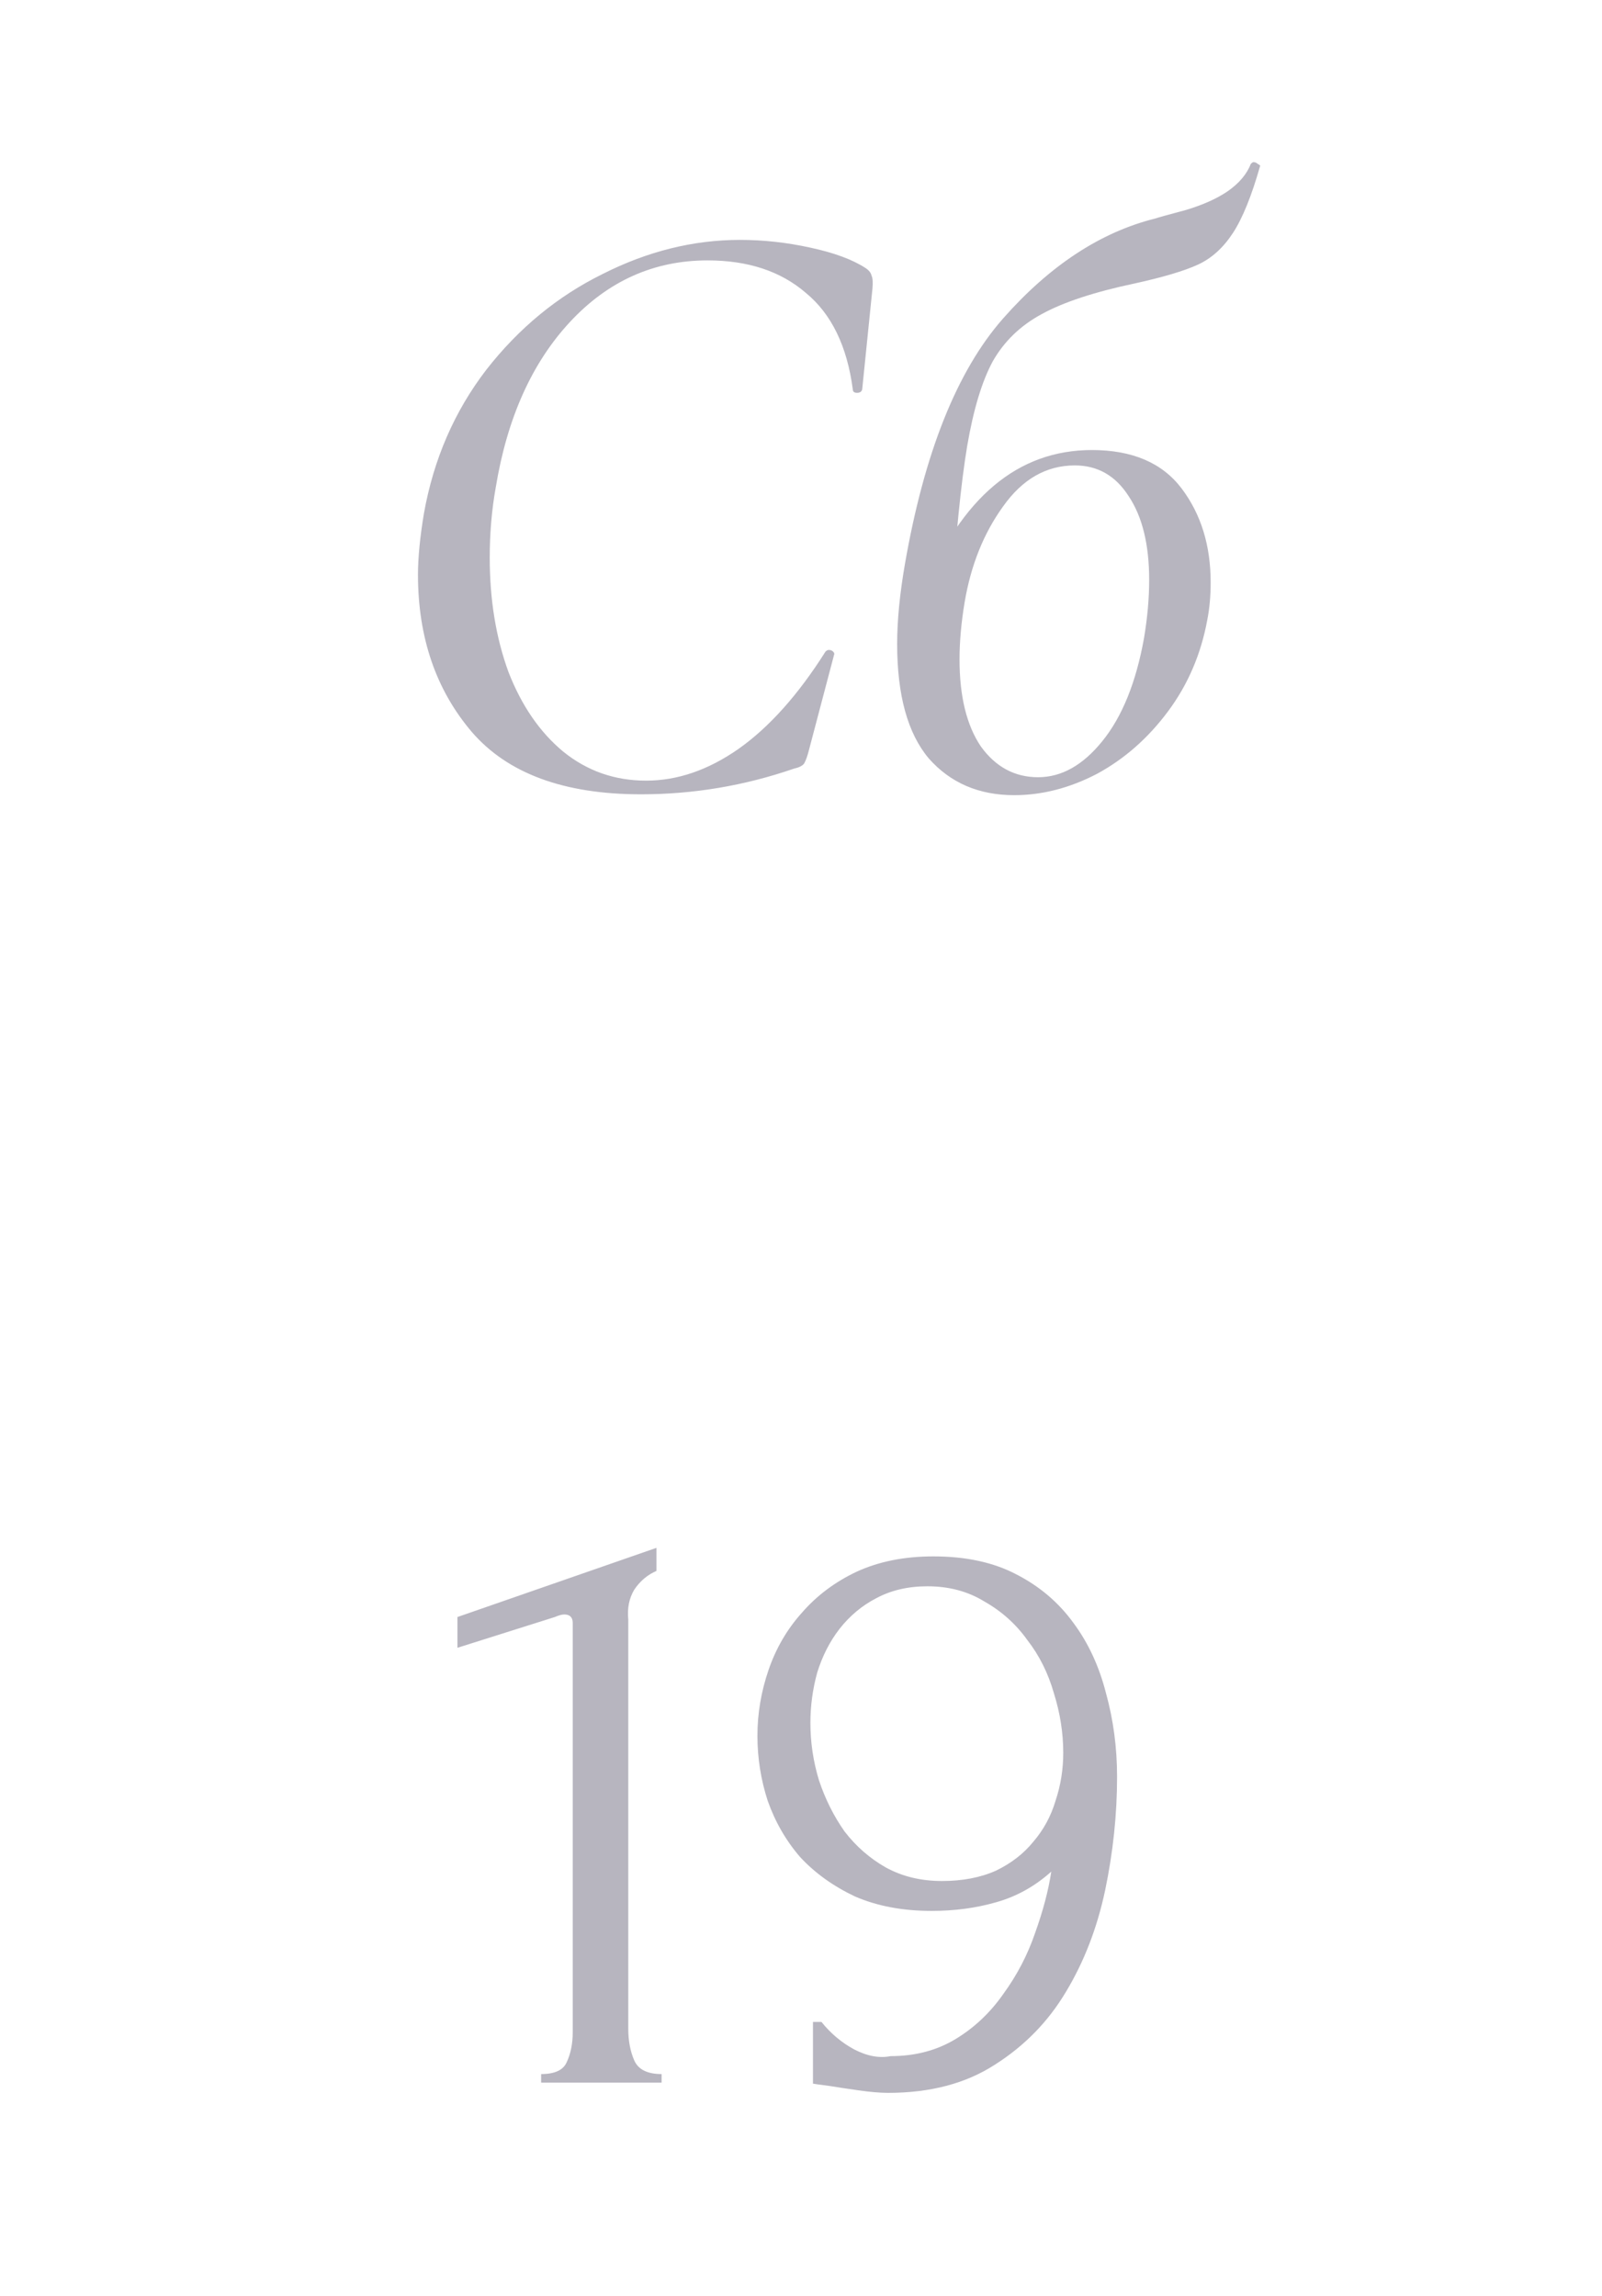 <?xml version="1.0" encoding="UTF-8"?> <svg xmlns="http://www.w3.org/2000/svg" width="90" height="129" viewBox="0 0 90 129" fill="none"><path d="M36.008 44.624C31.688 44.624 28.521 43.456 26.505 41.12C24.49 38.753 23.482 35.809 23.482 32.29C23.482 31.33 23.594 30.178 23.818 28.835C24.362 25.795 25.529 23.108 27.321 20.772C29.145 18.436 31.32 16.645 33.848 15.397C36.376 14.117 38.951 13.477 41.575 13.477C42.886 13.477 44.198 13.621 45.51 13.909C46.854 14.197 47.894 14.581 48.63 15.061C48.822 15.189 48.934 15.333 48.965 15.493C49.029 15.621 49.045 15.861 49.014 16.213L48.438 21.876C48.406 22.004 48.31 22.068 48.15 22.068C47.99 22.068 47.91 22.004 47.91 21.876C47.59 19.444 46.71 17.636 45.27 16.453C43.862 15.237 42.023 14.629 39.751 14.629C36.744 14.629 34.168 15.781 32.024 18.084C29.881 20.388 28.489 23.491 27.849 27.395C27.625 28.643 27.513 29.954 27.513 31.33C27.513 33.698 27.865 35.841 28.569 37.761C29.305 39.649 30.329 41.136 31.64 42.224C32.984 43.312 34.536 43.856 36.296 43.856C38.055 43.856 39.783 43.264 41.479 42.08C43.206 40.864 44.838 39.041 46.374 36.609C46.438 36.545 46.502 36.513 46.566 36.513C46.662 36.513 46.742 36.545 46.806 36.609C46.87 36.673 46.886 36.737 46.854 36.801L45.462 42.08C45.366 42.464 45.27 42.736 45.174 42.896C45.078 43.024 44.886 43.12 44.598 43.184C41.815 44.144 38.951 44.624 36.008 44.624ZM56.977 44.672C54.993 44.672 53.394 43.984 52.178 42.608C50.994 41.2 50.402 39.057 50.402 36.177C50.402 34.865 50.546 33.378 50.834 31.714C51.922 25.443 53.762 20.836 56.353 17.892C58.977 14.917 61.824 13.045 64.896 12.277C65.088 12.213 65.664 12.053 66.624 11.797C67.583 11.509 68.367 11.158 68.975 10.742C69.615 10.294 70.047 9.782 70.271 9.206C70.335 9.142 70.383 9.11 70.415 9.11C70.511 9.11 70.591 9.142 70.655 9.206C70.719 9.238 70.767 9.27 70.799 9.302C70.319 10.998 69.807 12.261 69.263 13.093C68.719 13.925 68.063 14.517 67.295 14.869C66.528 15.221 65.344 15.573 63.744 15.925C61.472 16.405 59.729 16.981 58.513 17.652C57.329 18.292 56.417 19.172 55.777 20.292C55.169 21.412 54.69 22.995 54.338 25.043C53.986 27.155 53.682 30.21 53.426 34.21L51.842 33.25C54.018 27.939 57.185 25.283 61.344 25.283C63.616 25.283 65.296 26.003 66.384 27.443C67.471 28.883 68.015 30.642 68.015 32.722C68.015 33.49 67.951 34.194 67.823 34.834C67.471 36.753 66.736 38.465 65.616 39.969C64.496 41.472 63.168 42.64 61.632 43.472C60.097 44.272 58.545 44.672 56.977 44.672ZM58.321 43.664C59.633 43.664 60.833 42.992 61.92 41.648C63.04 40.273 63.824 38.337 64.272 35.841C64.464 34.69 64.56 33.602 64.56 32.578C64.56 30.594 64.176 29.026 63.408 27.875C62.672 26.723 61.664 26.147 60.385 26.147C58.785 26.147 57.441 26.915 56.353 28.451C55.266 29.954 54.546 31.746 54.194 33.826C54.002 34.977 53.906 36.049 53.906 37.041C53.906 39.121 54.306 40.752 55.105 41.936C55.937 43.088 57.009 43.664 58.321 43.664Z" fill="#0E0929" fill-opacity="0.3"></path><path d="M30.401 117V116.52C31.169 116.52 31.648 116.296 31.84 115.848C32.064 115.368 32.176 114.808 32.176 114.168V91.18C32.176 90.86 32.016 90.7 31.697 90.7C31.569 90.7 31.392 90.748 31.169 90.844L25.698 92.572V90.844L36.88 86.957V88.253C36.368 88.477 35.952 88.829 35.632 89.309C35.344 89.789 35.232 90.349 35.296 90.988V113.977C35.296 114.648 35.408 115.24 35.632 115.752C35.856 116.264 36.368 116.52 37.168 116.52V117H30.401ZM52.918 105.674C54.07 105.674 55.078 105.482 55.942 105.098C56.806 104.682 57.51 104.138 58.053 103.466C58.629 102.794 59.045 102.027 59.301 101.163C59.589 100.299 59.733 99.403 59.733 98.475C59.733 97.355 59.557 96.236 59.205 95.116C58.885 93.996 58.389 93.004 57.718 92.14C57.078 91.244 56.278 90.525 55.318 89.981C54.39 89.405 53.318 89.117 52.102 89.117C51.015 89.117 50.055 89.341 49.223 89.789C48.423 90.204 47.735 90.78 47.159 91.516C46.615 92.22 46.199 93.036 45.911 93.964C45.656 94.892 45.528 95.836 45.528 96.795C45.528 97.883 45.688 98.955 46.008 100.011C46.359 101.067 46.839 102.027 47.447 102.89C48.087 103.722 48.855 104.394 49.751 104.906C50.679 105.418 51.734 105.674 52.918 105.674ZM46.151 113.593C46.663 114.232 47.271 114.744 47.975 115.128C48.711 115.512 49.399 115.64 50.039 115.512C51.414 115.512 52.63 115.192 53.686 114.552C54.742 113.913 55.638 113.065 56.374 112.009C57.142 110.953 57.733 109.817 58.149 108.601C58.597 107.354 58.901 106.202 59.061 105.146C58.133 105.978 57.094 106.554 55.942 106.874C54.822 107.194 53.622 107.354 52.342 107.354C50.711 107.354 49.271 107.082 48.023 106.538C46.807 105.962 45.783 105.226 44.952 104.33C44.152 103.402 43.544 102.346 43.128 101.163C42.744 99.979 42.552 98.763 42.552 97.515C42.552 96.267 42.76 95.036 43.176 93.82C43.592 92.604 44.216 91.532 45.048 90.605C45.88 89.645 46.903 88.877 48.119 88.301C49.367 87.725 50.807 87.437 52.438 87.437C54.262 87.437 55.814 87.773 57.094 88.445C58.405 89.117 59.477 90.029 60.309 91.18C61.141 92.3 61.749 93.612 62.133 95.116C62.549 96.619 62.757 98.187 62.757 99.819C62.757 101.931 62.533 104.058 62.085 106.202C61.637 108.313 60.901 110.217 59.877 111.913C58.885 113.577 57.557 114.936 55.894 115.992C54.262 117.048 52.262 117.576 49.895 117.576C49.447 117.576 48.887 117.528 48.215 117.432C47.543 117.336 47.015 117.256 46.631 117.192C46.407 117.16 46.167 117.128 45.911 117.096C45.688 117.064 45.608 117.048 45.672 117.048V113.593H46.151Z" fill="#0E0929" fill-opacity="0.3"></path></svg> 